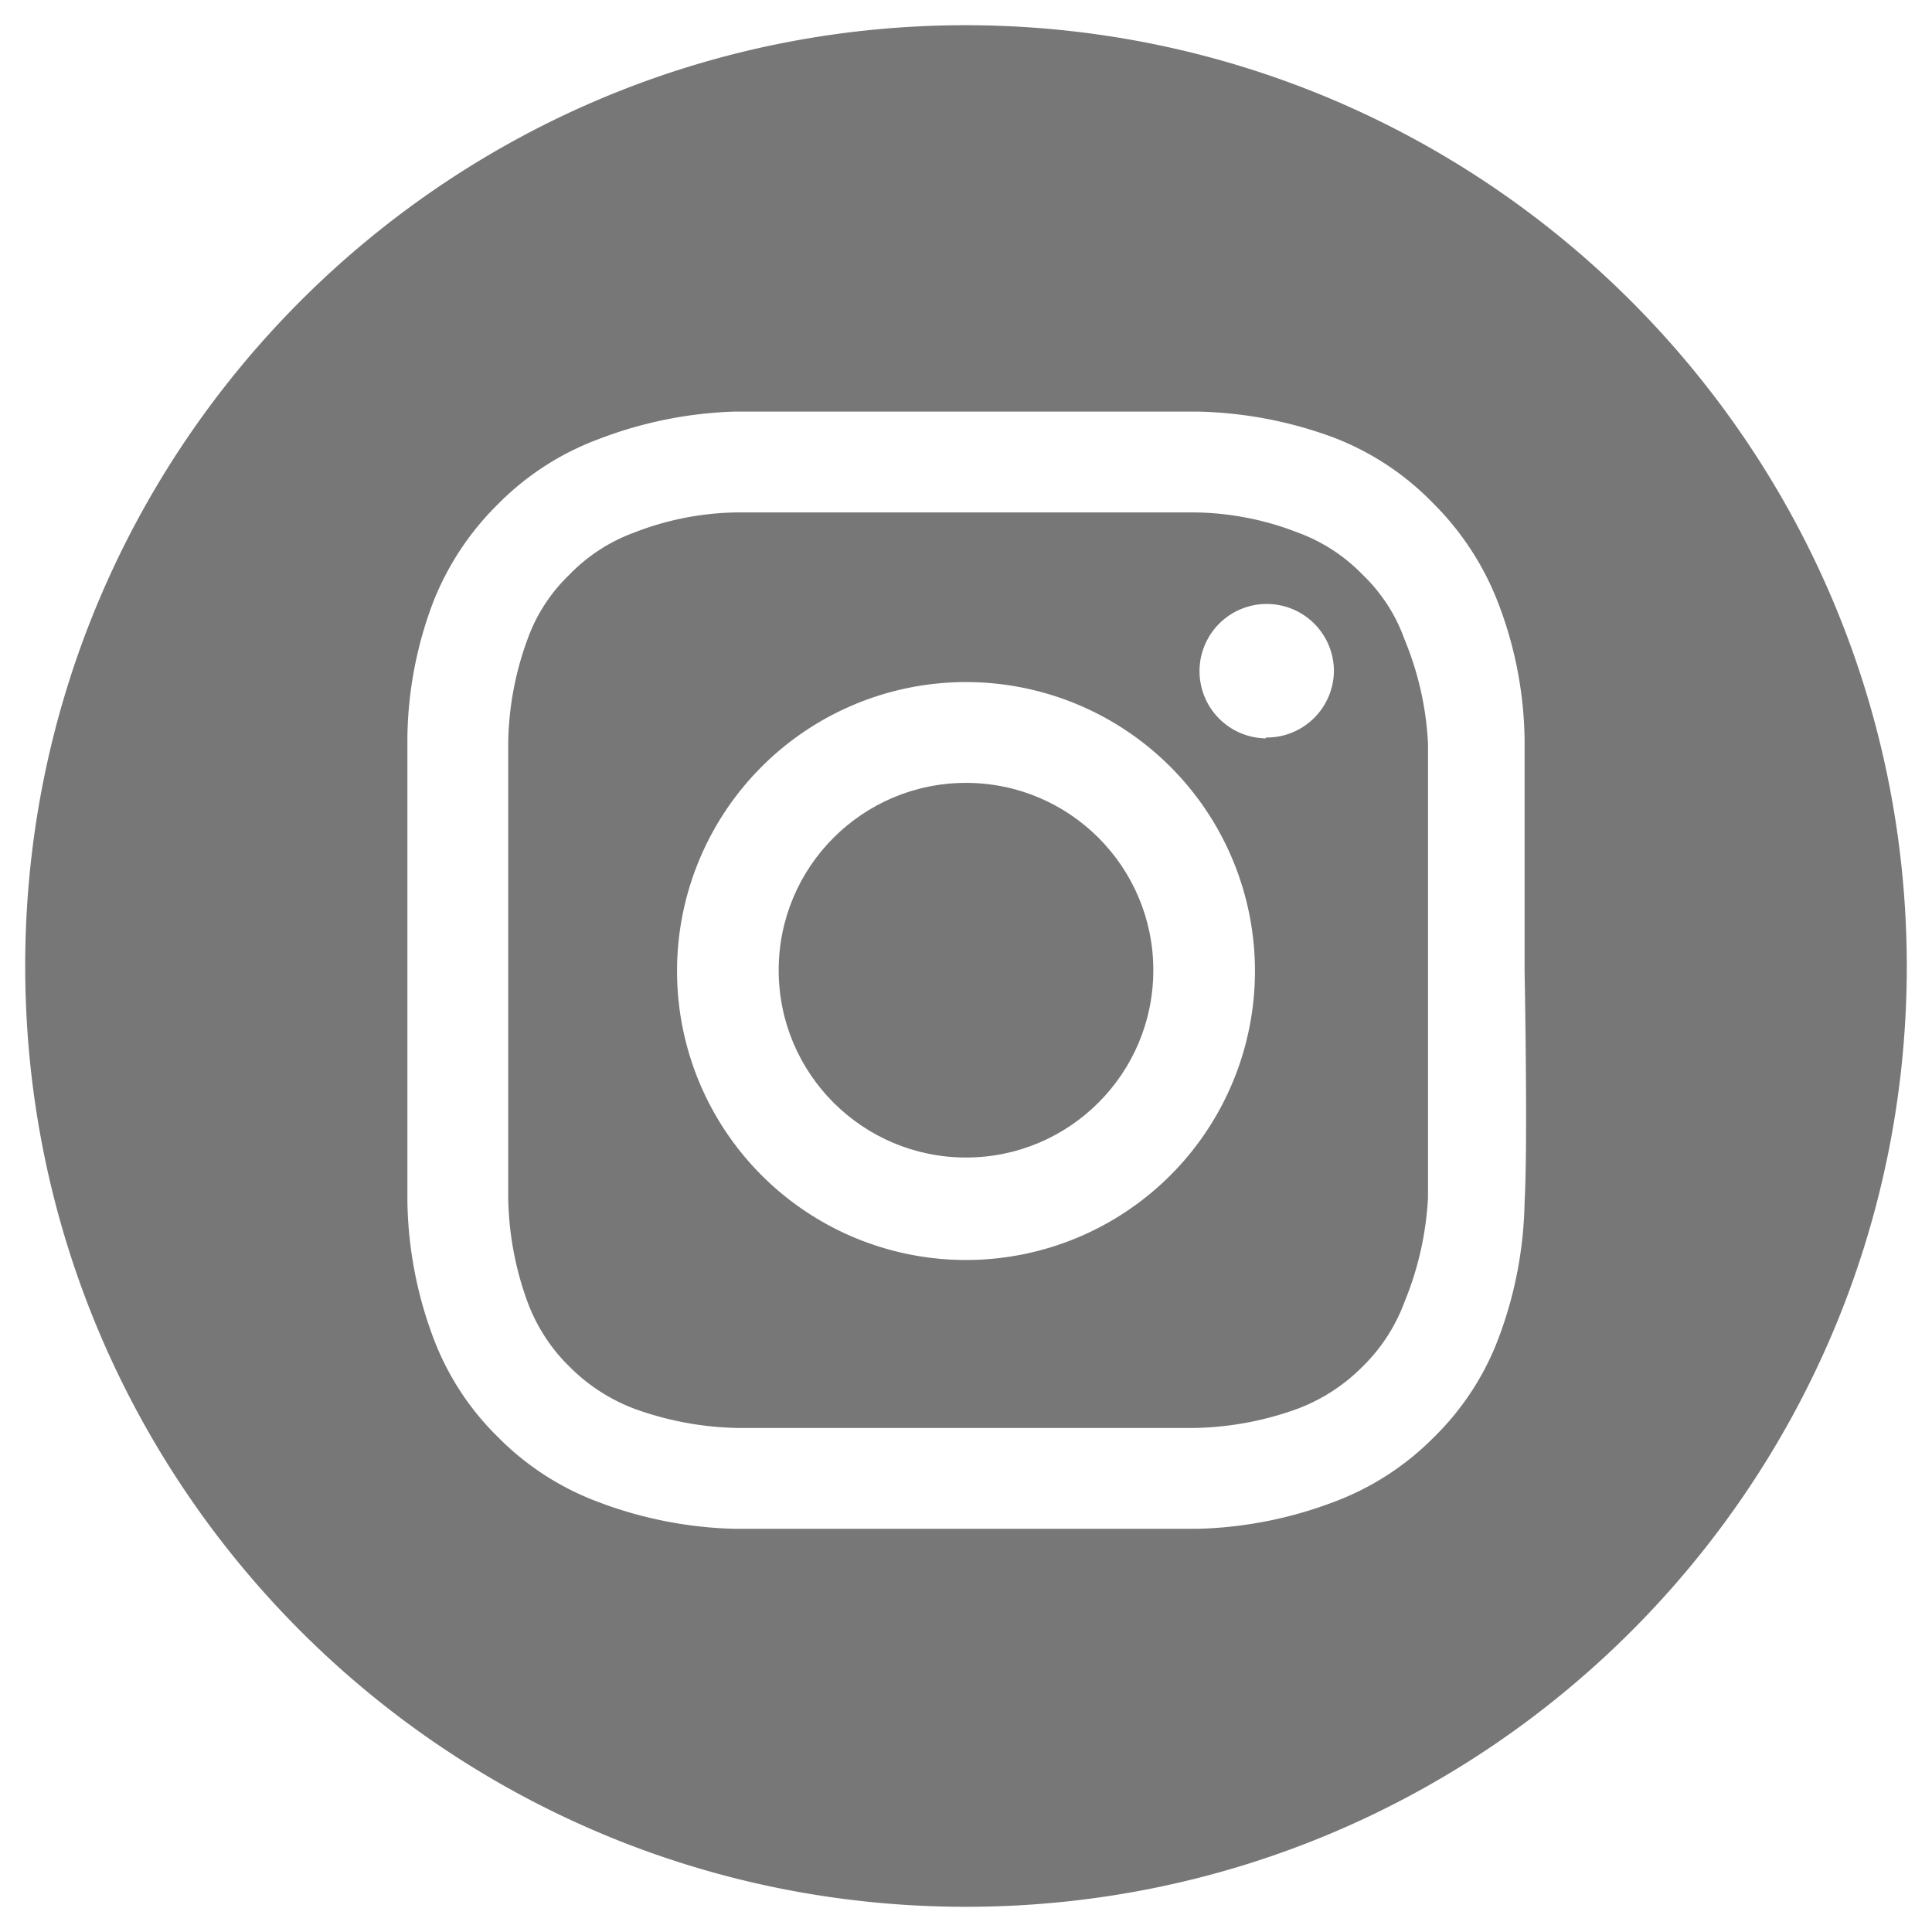 <svg width="23" height="23" xmlns="http://www.w3.org/2000/svg"><g fill="#777" fill-rule="nonzero"><path d="M16.72 7.61a2 2 0 00-.5-.77 2.05 2.05 0 00-.77-.5 3.48 3.48 0 00-1.25-.24H8.8a3.48 3.48 0 00-1.25.24 2.05 2.05 0 00-.77.5 2 2 0 00-.5.77 3.72 3.72 0 00-.23 1.24v5.41c.007.423.084.842.23 1.24.108.29.278.554.5.77.218.22.48.39.77.5.4.146.823.224 1.25.23h5.4a3.79 3.79 0 001.25-.23c.29-.11.552-.28.77-.5a2.09 2.09 0 00.5-.77 3.78 3.78 0 00.28-1.24V8.85a3.72 3.72 0 00-.28-1.24zM11.5 15a3.44 3.44 0 110-6.88 3.44 3.44 0 010 6.88zm3.57-6.21a.8.8 0 11.81-.8.8.8 0 01-.81.79v.01z"/><circle cx="11.5" cy="11.55" r="2.23"/><path d="M11.5.3C5.314.3.3 5.314.3 11.5c0 6.186 5.014 11.2 11.2 11.2 6.186 0 11.2-5.014 11.2-11.2C22.694 5.317 17.683.306 11.5.3zm6.65 14a4.81 4.81 0 01-.31 1.63 3.25 3.25 0 01-.77 1.18 3.29 3.29 0 01-1.19.77 4.91 4.91 0 01-1.62.32H8.74a4.91 4.91 0 01-1.62-.32 3.29 3.29 0 01-1.19-.77 3.25 3.25 0 01-.77-1.18 4.81 4.81 0 01-.31-1.63V8.78a4.69 4.69 0 01.31-1.62A3.37 3.37 0 015.93 6a3.29 3.29 0 011.19-.77 4.94 4.94 0 011.62-.33h5.52a4.94 4.94 0 011.62.31c.45.173.856.443 1.19.79.338.338.6.743.77 1.19a4.69 4.69 0 01.31 1.62v2.76s.04 2.03 0 2.74v-.01z"/></g></svg>
